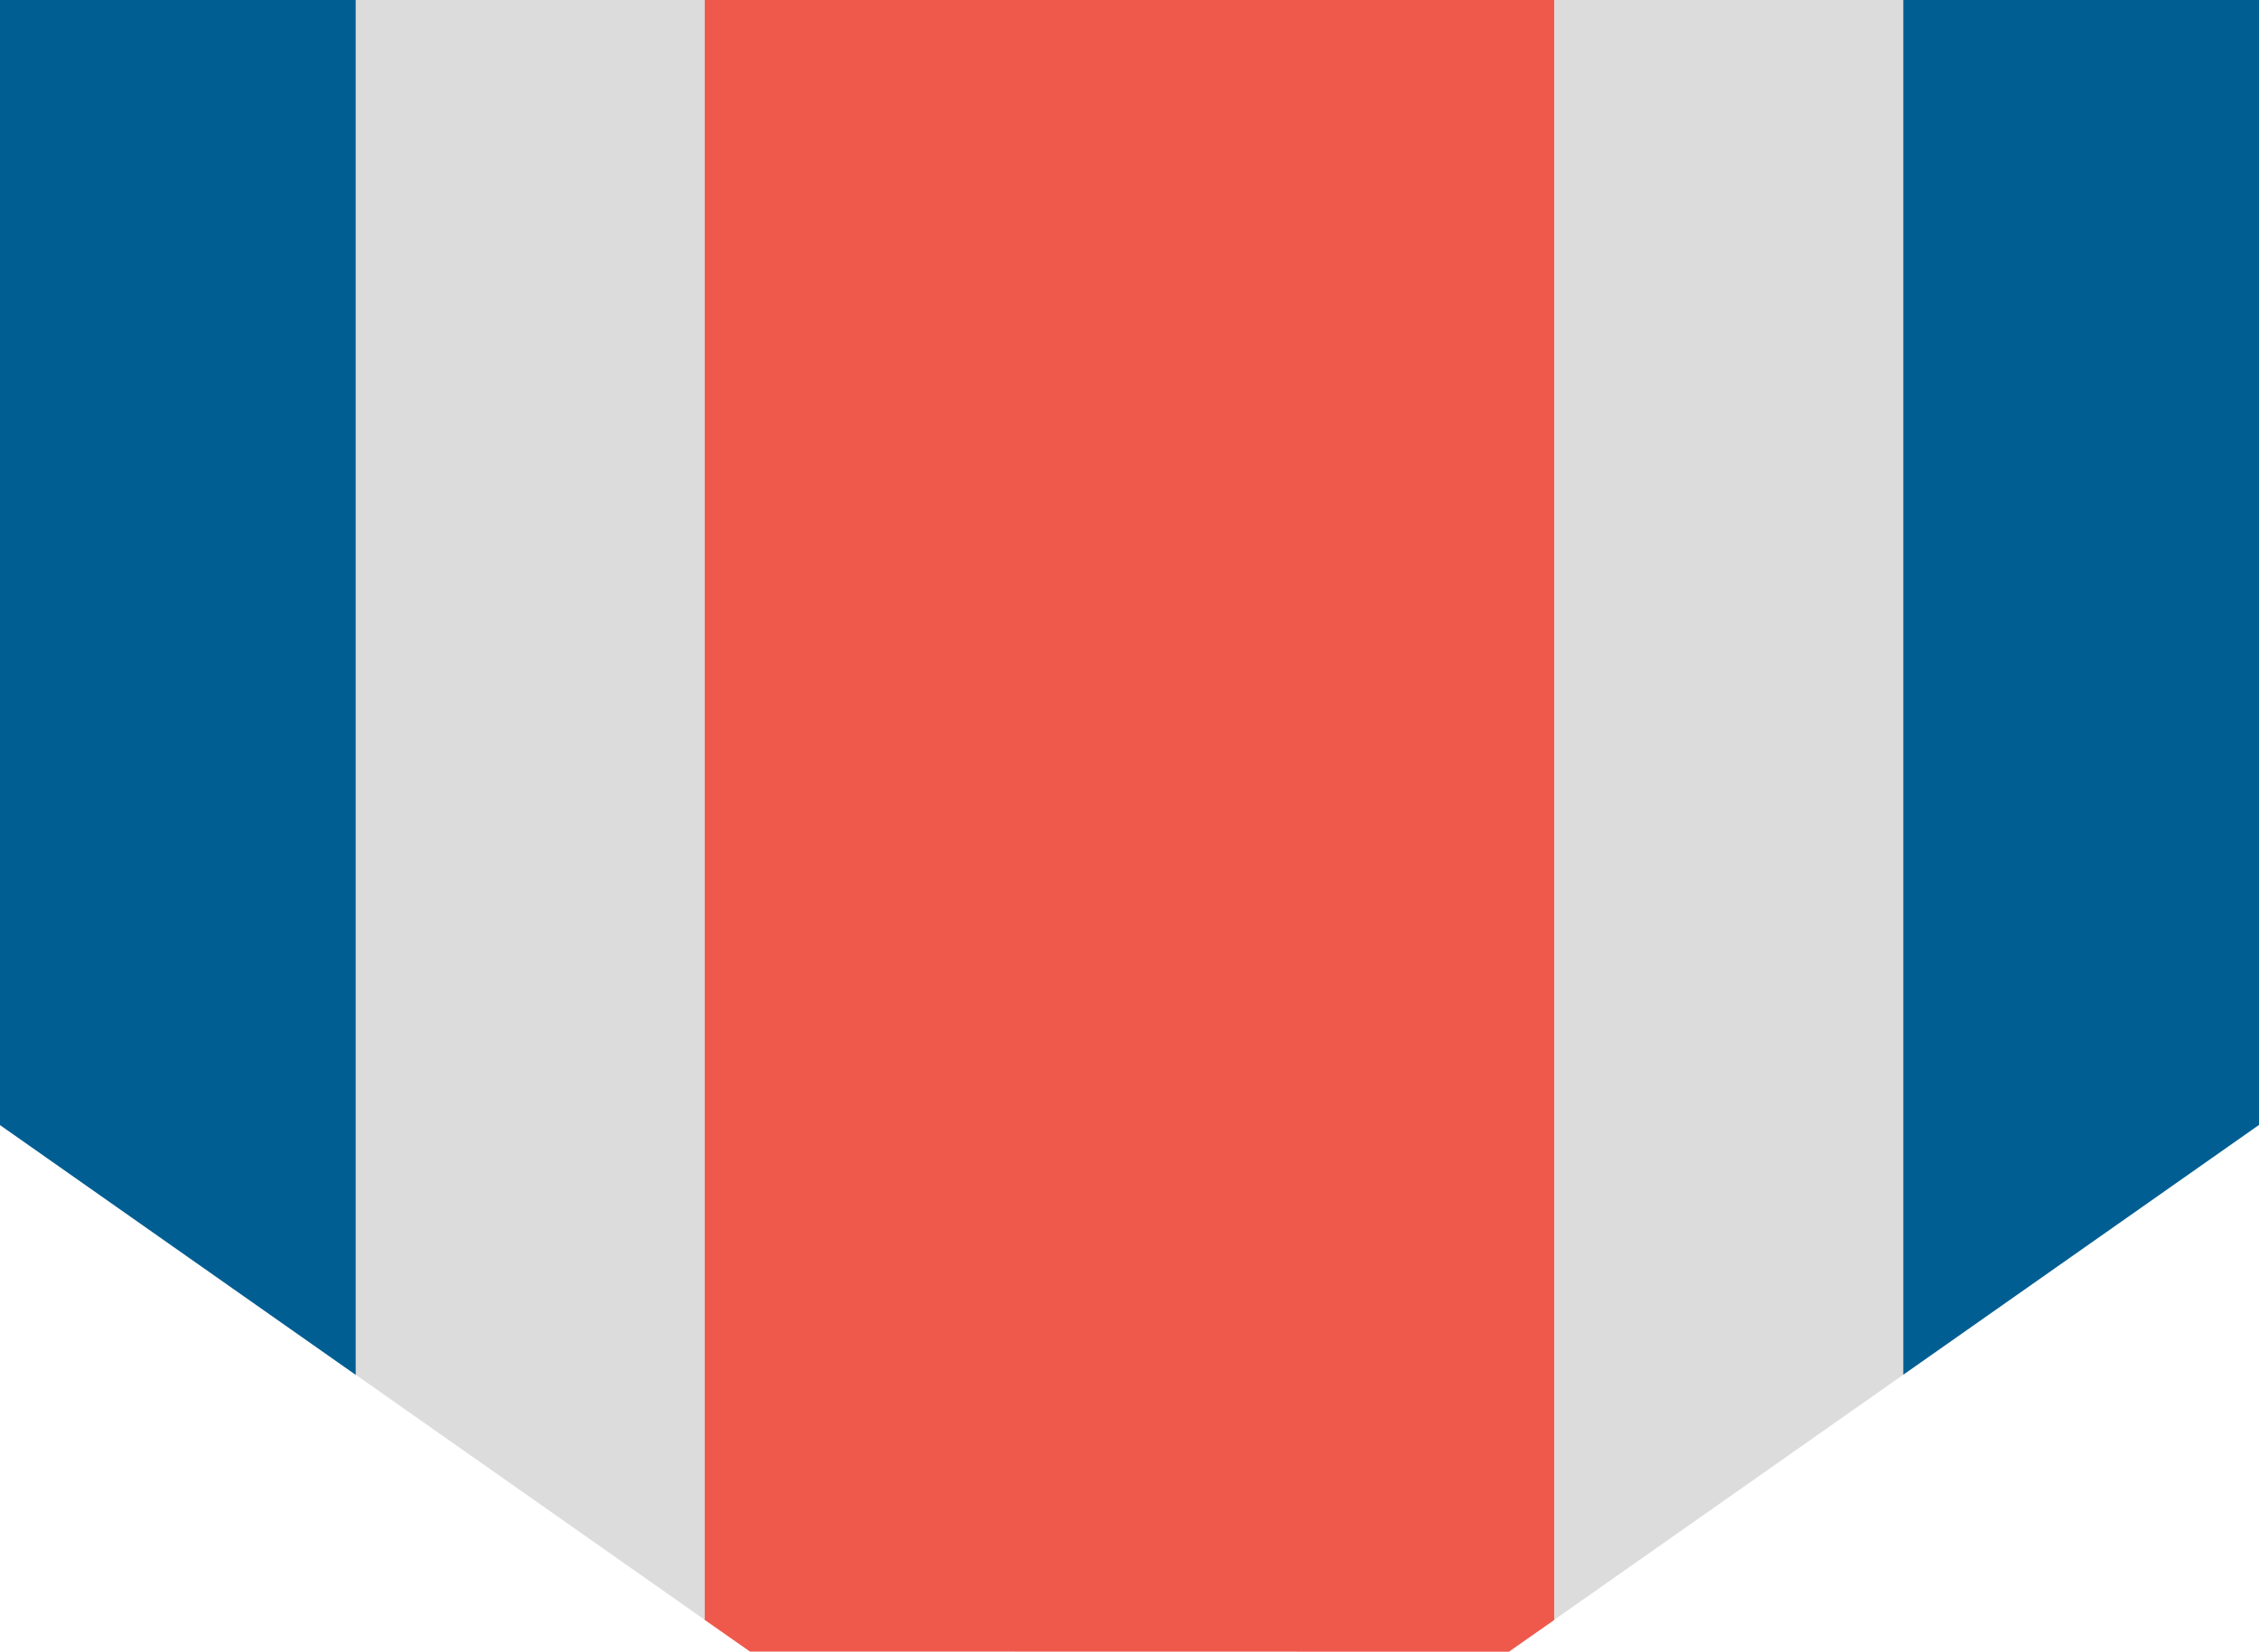 <?xml version="1.0" encoding="utf-8"?>
<!-- Generator: Adobe Illustrator 16.0.3, SVG Export Plug-In . SVG Version: 6.00 Build 0)  -->
<!DOCTYPE svg PUBLIC "-//W3C//DTD SVG 1.1//EN" "http://www.w3.org/Graphics/SVG/1.1/DTD/svg11.dtd">
<svg version="1.1" id="Layer_1" xmlns="http://www.w3.org/2000/svg" xmlns:xlink="http://www.w3.org/1999/xlink" x="0px" y="0px"
	 width="13.896px" height="10.159px" viewBox="2.552 0 13.896 10.159" enable-background="new 2.552 0 13.896 10.159"
	 xml:space="preserve">
<g>
	<g>
		<path fill="#005E92" d="M4.741,0C3.973,0,3.238,0,2.552,0v6.92l2.189,1.537V0z"/>
		<path fill="#005E92" d="M16.448,0c-0.685,0-1.421,0-2.189,0v8.456l2.189-1.537V0z"/>
		<path fill="#EE594C" d="M11.834,10.159l0.28-0.196V0c-1.716,0-3.511,0-5.229,0v9.962l0.28,0.196"/>
	</g>
	<polygon fill="#DCDCDC" points="4.741,0 6.886,0 6.886,9.962 4.741,8.456 	"/>
	<polygon fill="#DCDCDC" points="14.259,0 12.114,0 12.114,9.962 14.259,8.456 	"/>
</g>
</svg>
